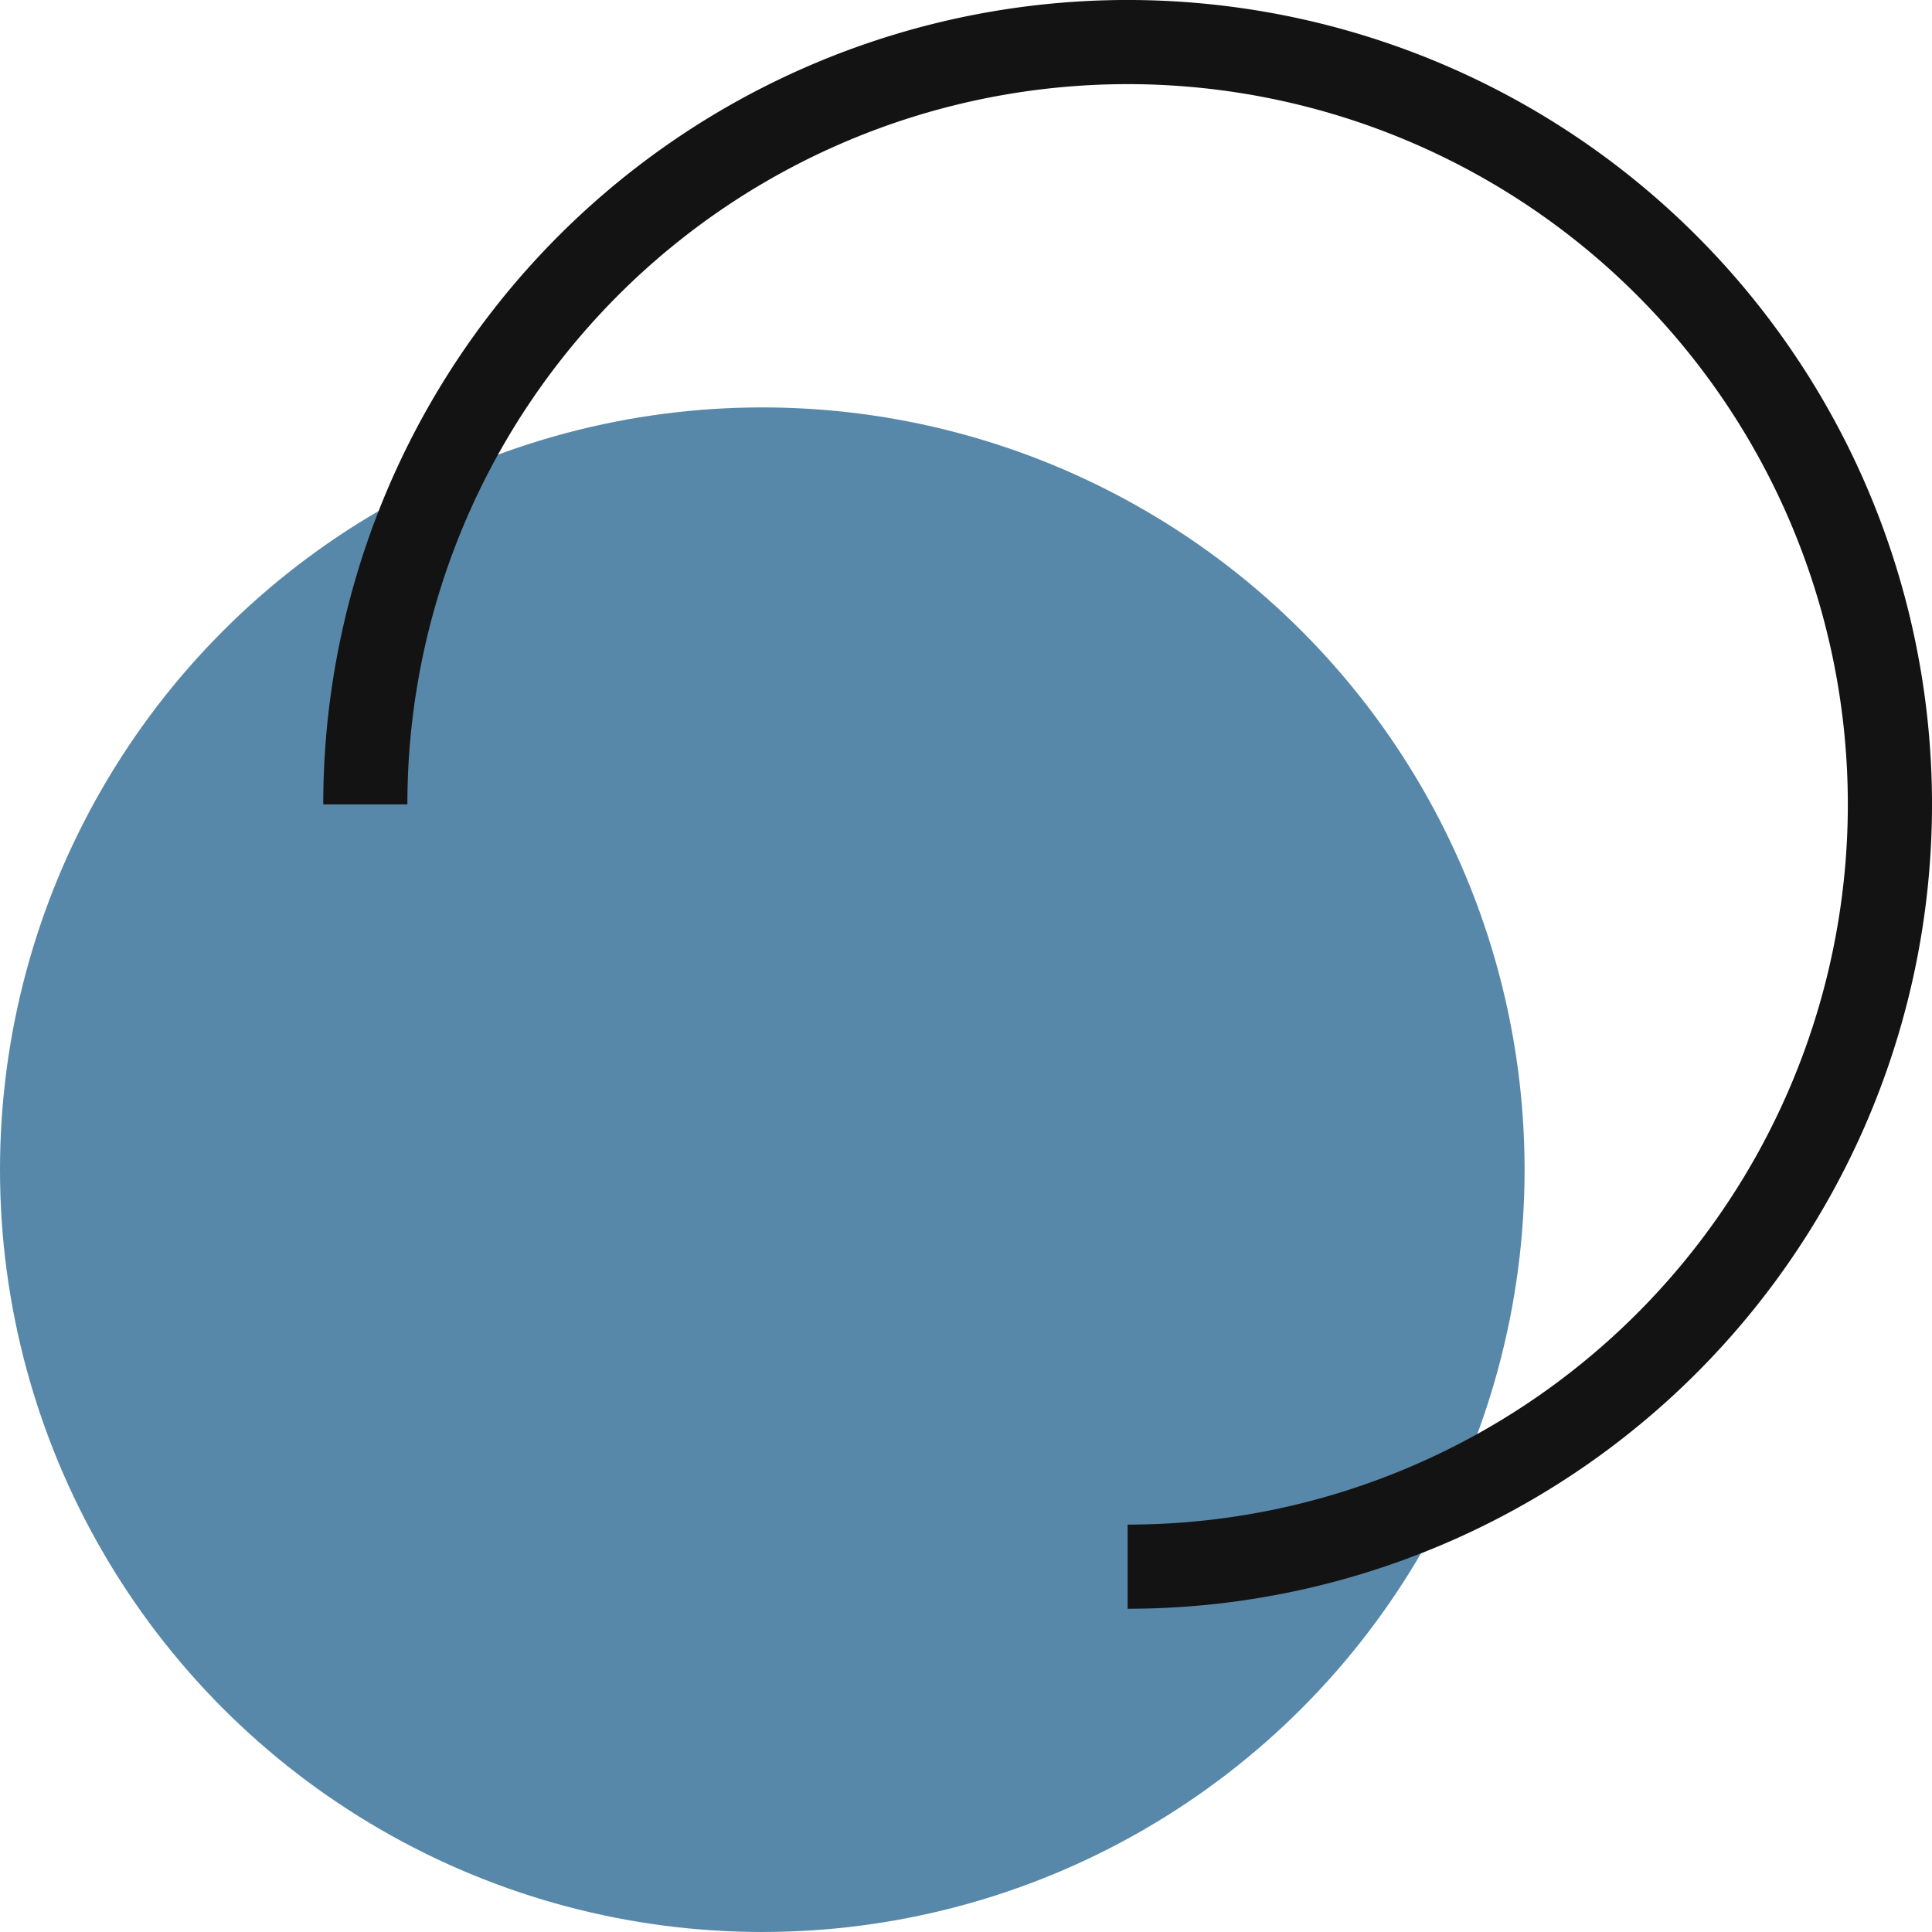   <svg xmlns="http://www.w3.org/2000/svg" viewBox="0 0 277.434 277.434" width="100%" style="vertical-align: middle; max-width: 100%; width: 100%;">
   <g>
    <g>
     <circle cx="109.465" cy="167.968" r="109.465" fill="rgb(88,136,169)">
     </circle>
     <path d="M161.926,231.015V218.931A103.424,103.424,0,1,0,58.5,115.508H46.419A115.508,115.508,0,1,1,161.926,231.015Z" fill="rgb(19, 19, 19)">
     </path>
    </g>
   </g>
  </svg>
